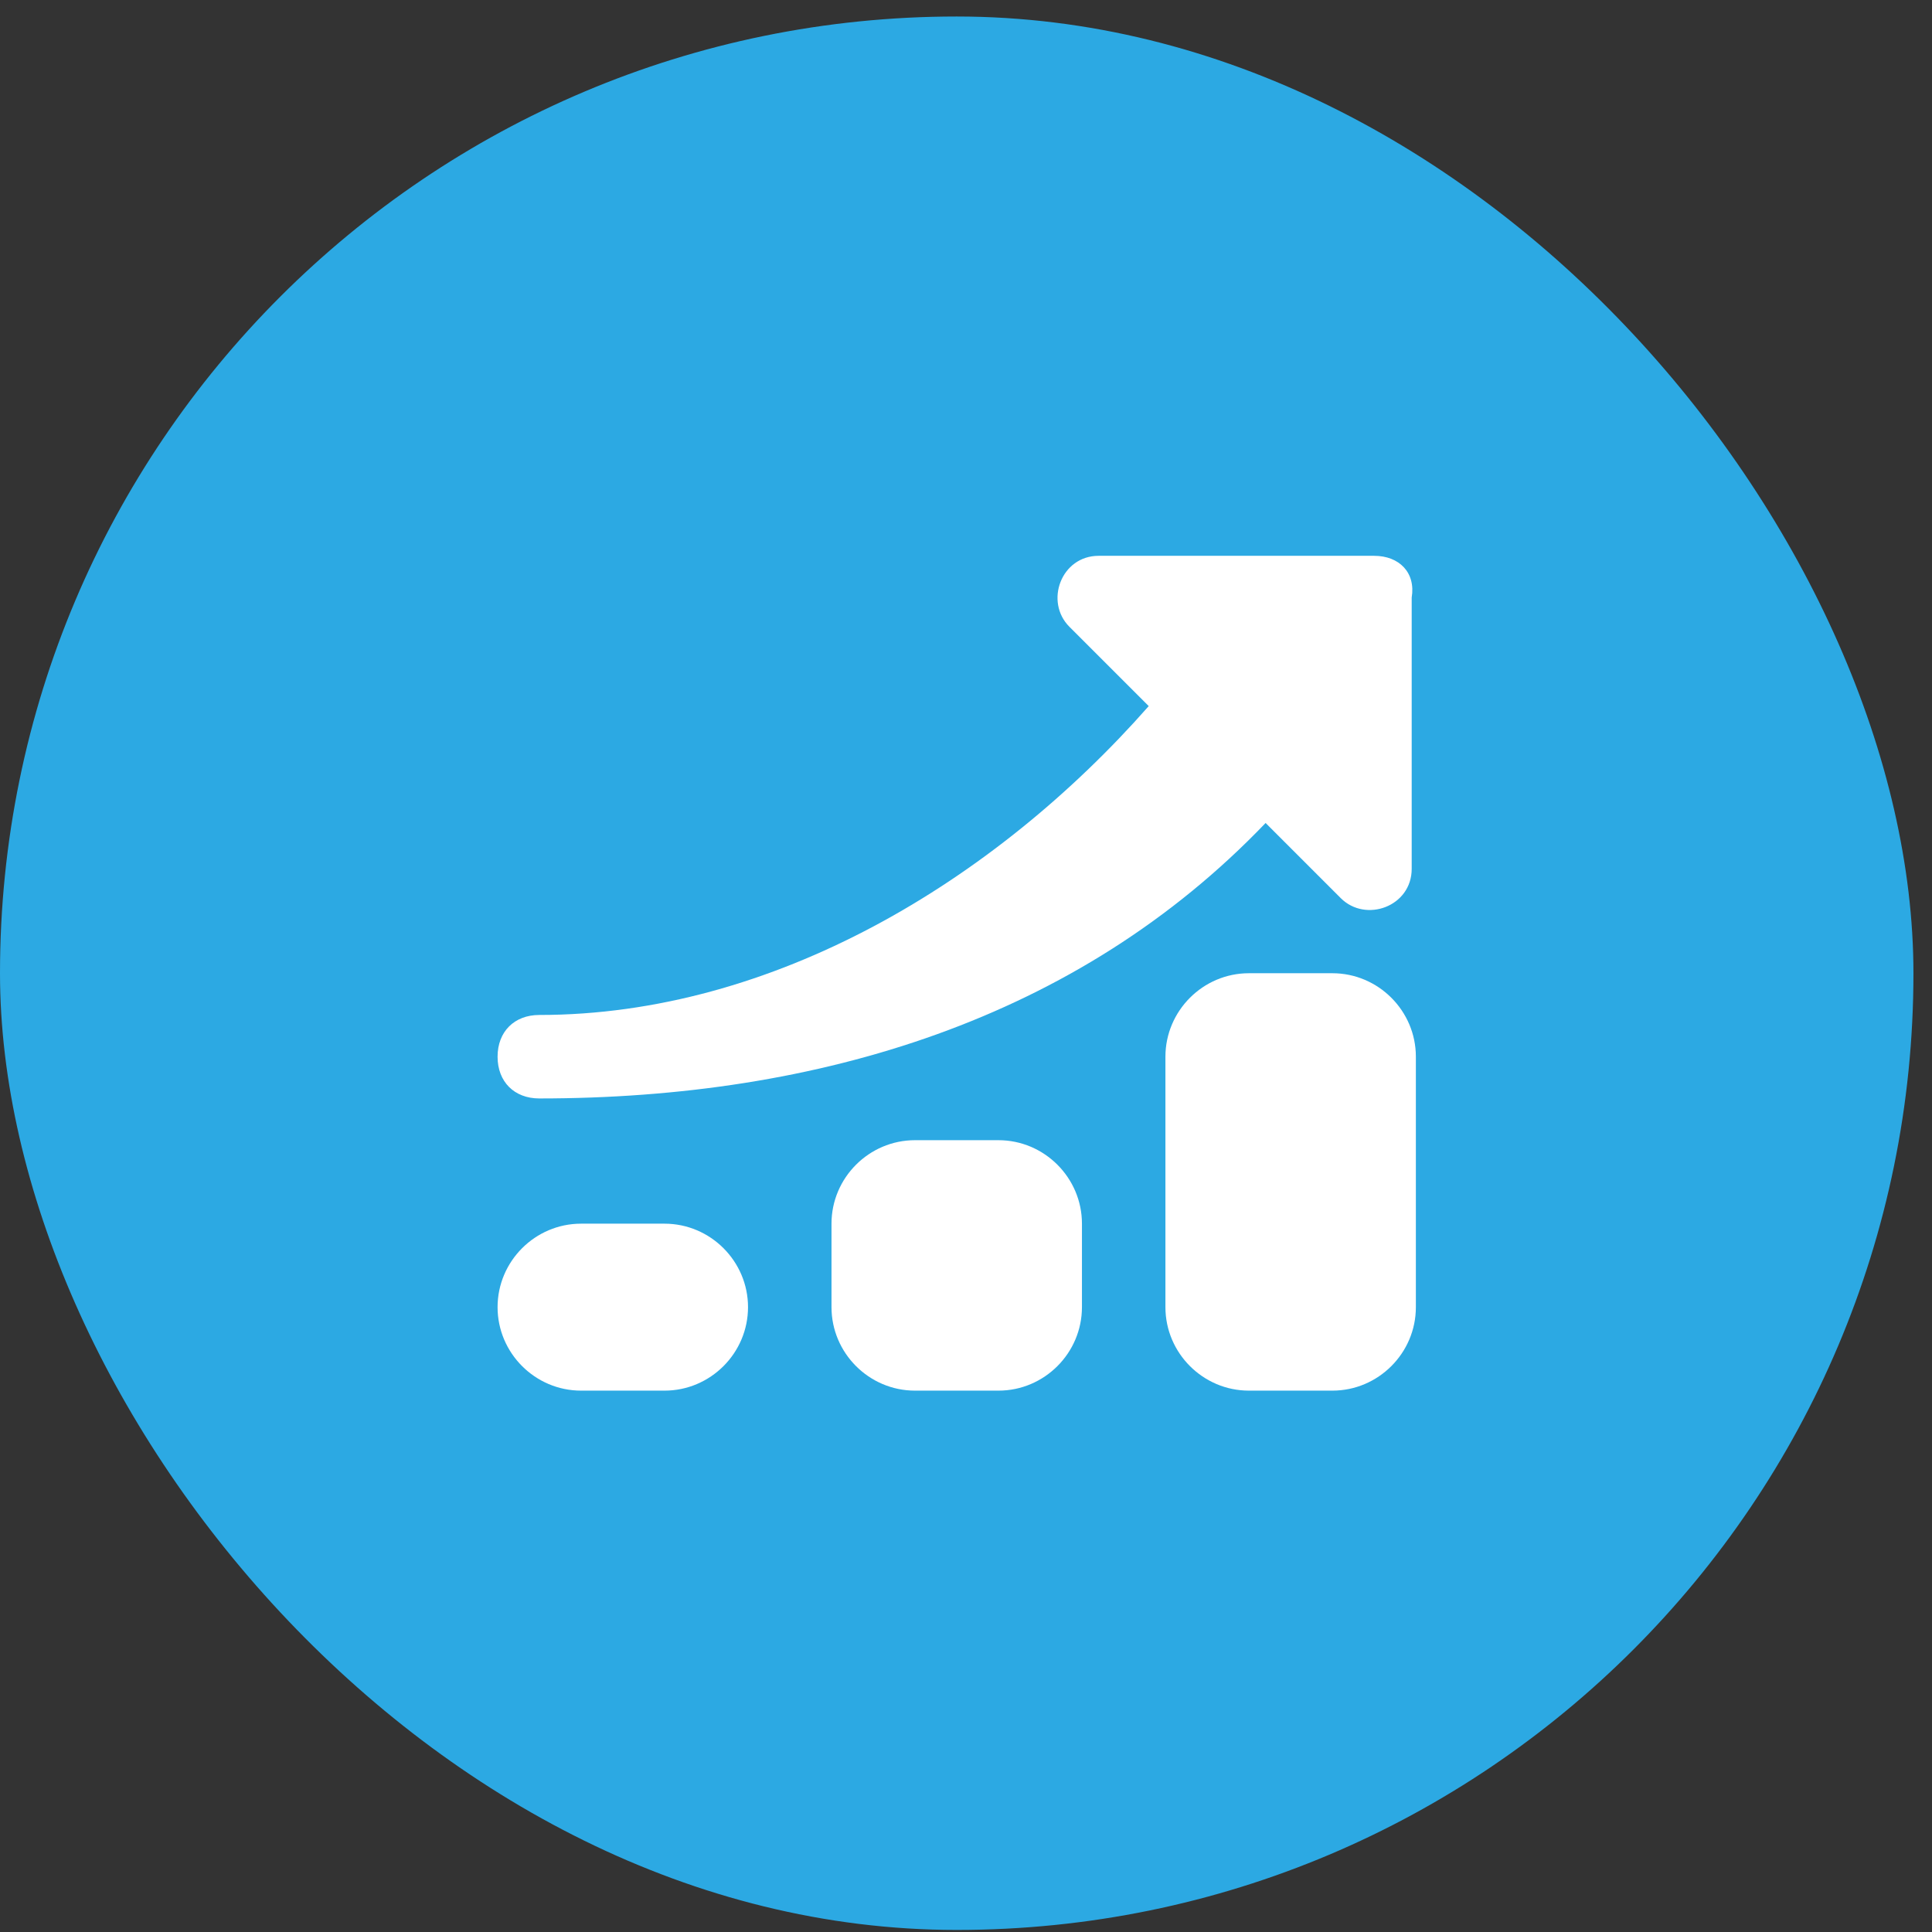 <?xml version="1.0" encoding="UTF-8"?> <svg xmlns="http://www.w3.org/2000/svg" width="81" height="81" viewBox="0 0 81 81" fill="none"><rect x="0" y="0" width="81" height="81" fill="#333333" stroke="none"/> <rect y="0.692" width="80.222" height="80.222" rx="40.111" fill="#2CA9E3"></rect> <path d="M27.861 51.303H24.361C22.436 51.303 20.861 52.879 20.861 54.803C20.861 56.728 22.436 58.303 24.361 58.303H27.861C29.786 58.303 31.361 56.728 31.361 54.803C31.361 52.879 29.786 51.303 27.861 51.303Z" fill="white"></path> <path d="M41.861 47.803H38.361C36.436 47.803 34.861 49.379 34.861 51.303V54.803C34.861 56.728 36.436 58.303 38.361 58.303H41.861C43.786 58.303 45.361 56.728 45.361 54.803V51.303C45.361 49.379 43.786 47.803 41.861 47.803Z" fill="white"></path> <path d="M55.861 40.803H52.361C50.436 40.803 48.861 42.379 48.861 44.303V54.803C48.861 56.728 50.436 58.303 52.361 58.303H55.861C57.786 58.303 59.361 56.728 59.361 54.803V44.303C59.361 42.379 57.786 40.803 55.861 40.803Z" fill="white"></path> <path d="M57.611 23.303H46.061C44.486 23.303 43.786 25.229 44.836 26.279L48.161 29.604C41.686 36.953 32.411 42.553 22.611 42.553C21.561 42.553 20.861 43.254 20.861 44.303C20.861 45.353 21.561 46.053 22.611 46.053C34.336 46.053 45.186 42.728 53.061 34.504L56.211 37.654C57.261 38.703 59.186 38.004 59.186 36.428V25.053C59.361 24.003 58.661 23.303 57.611 23.303Z" fill="white"></path> </svg> 